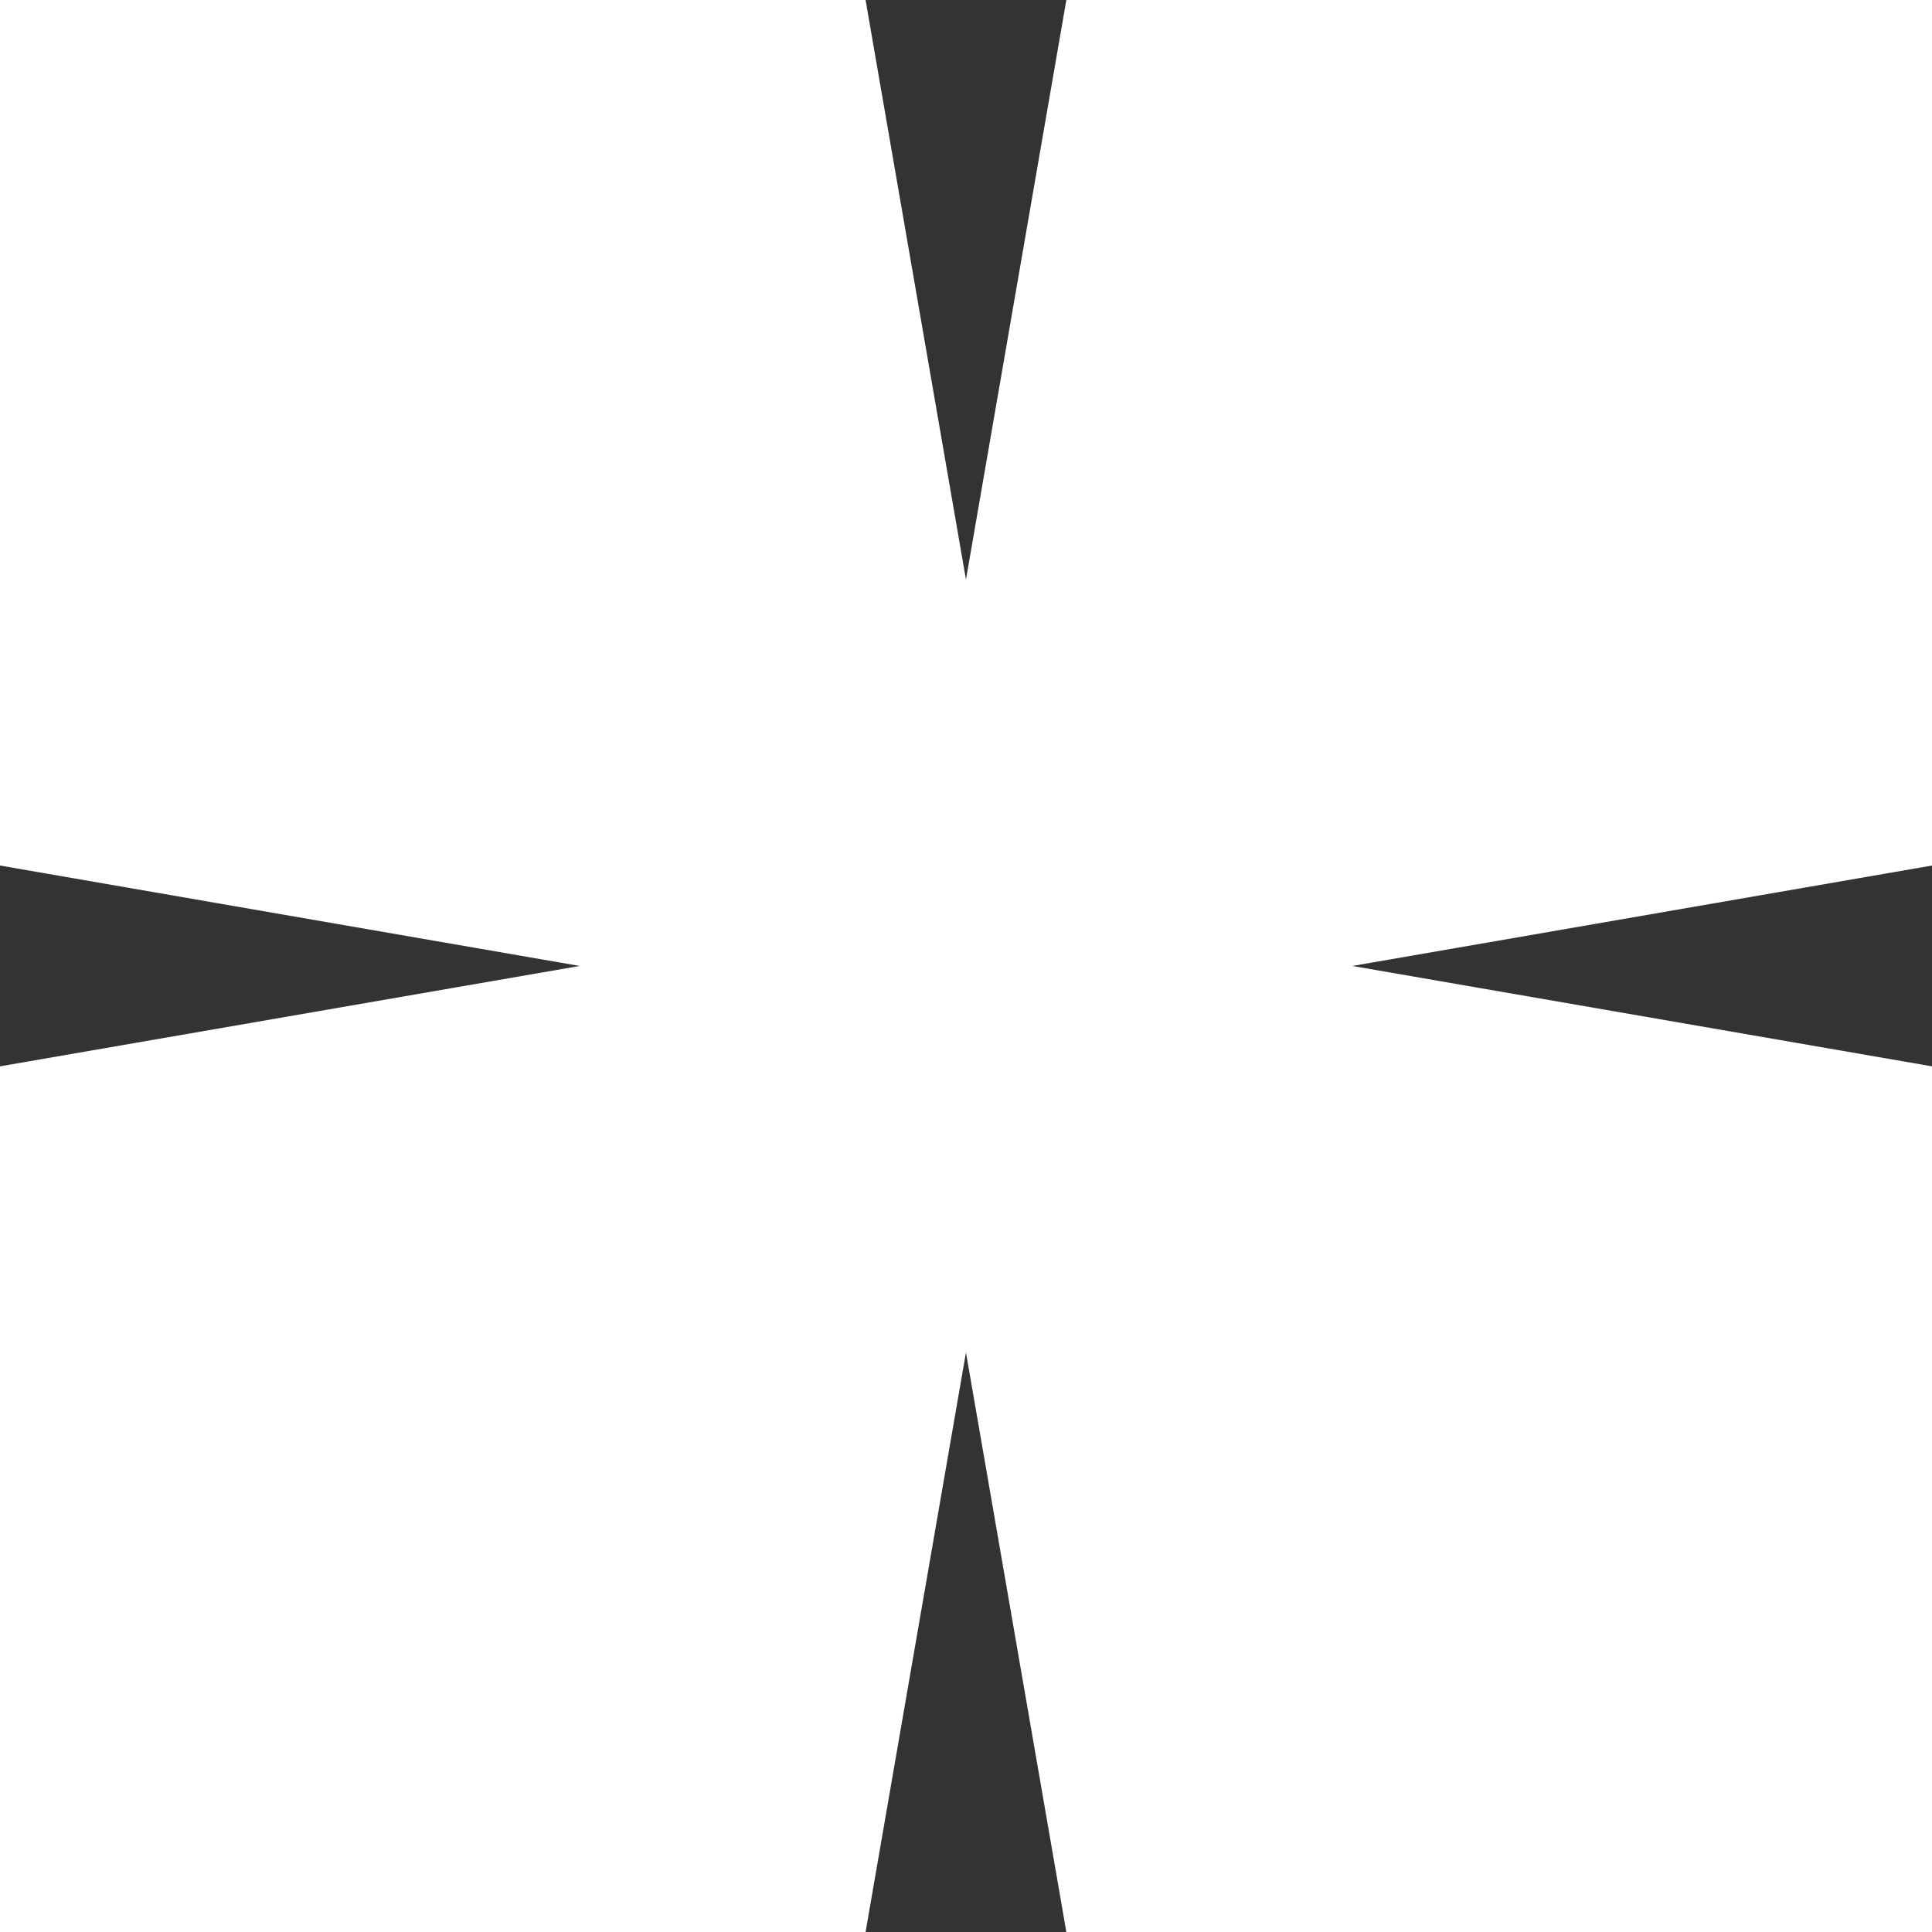 <?xml version="1.0" encoding="UTF-8"?> <svg xmlns="http://www.w3.org/2000/svg" width="48" height="48" viewBox="0 0 48 48" fill="none"><rect x="0" y="0" width="48" height="48" fill="#333333" stroke="none"/><path fill-rule="evenodd" clip-rule="evenodd" d="M21.505 0L23.999 14.399L26.493 0H48V21.504L33.598 23.999L48 26.493V48H26.493L23.999 33.601L21.505 48H0V26.493L14.402 23.999L0 21.504V0H21.505Z" fill="white"></path></svg> 
